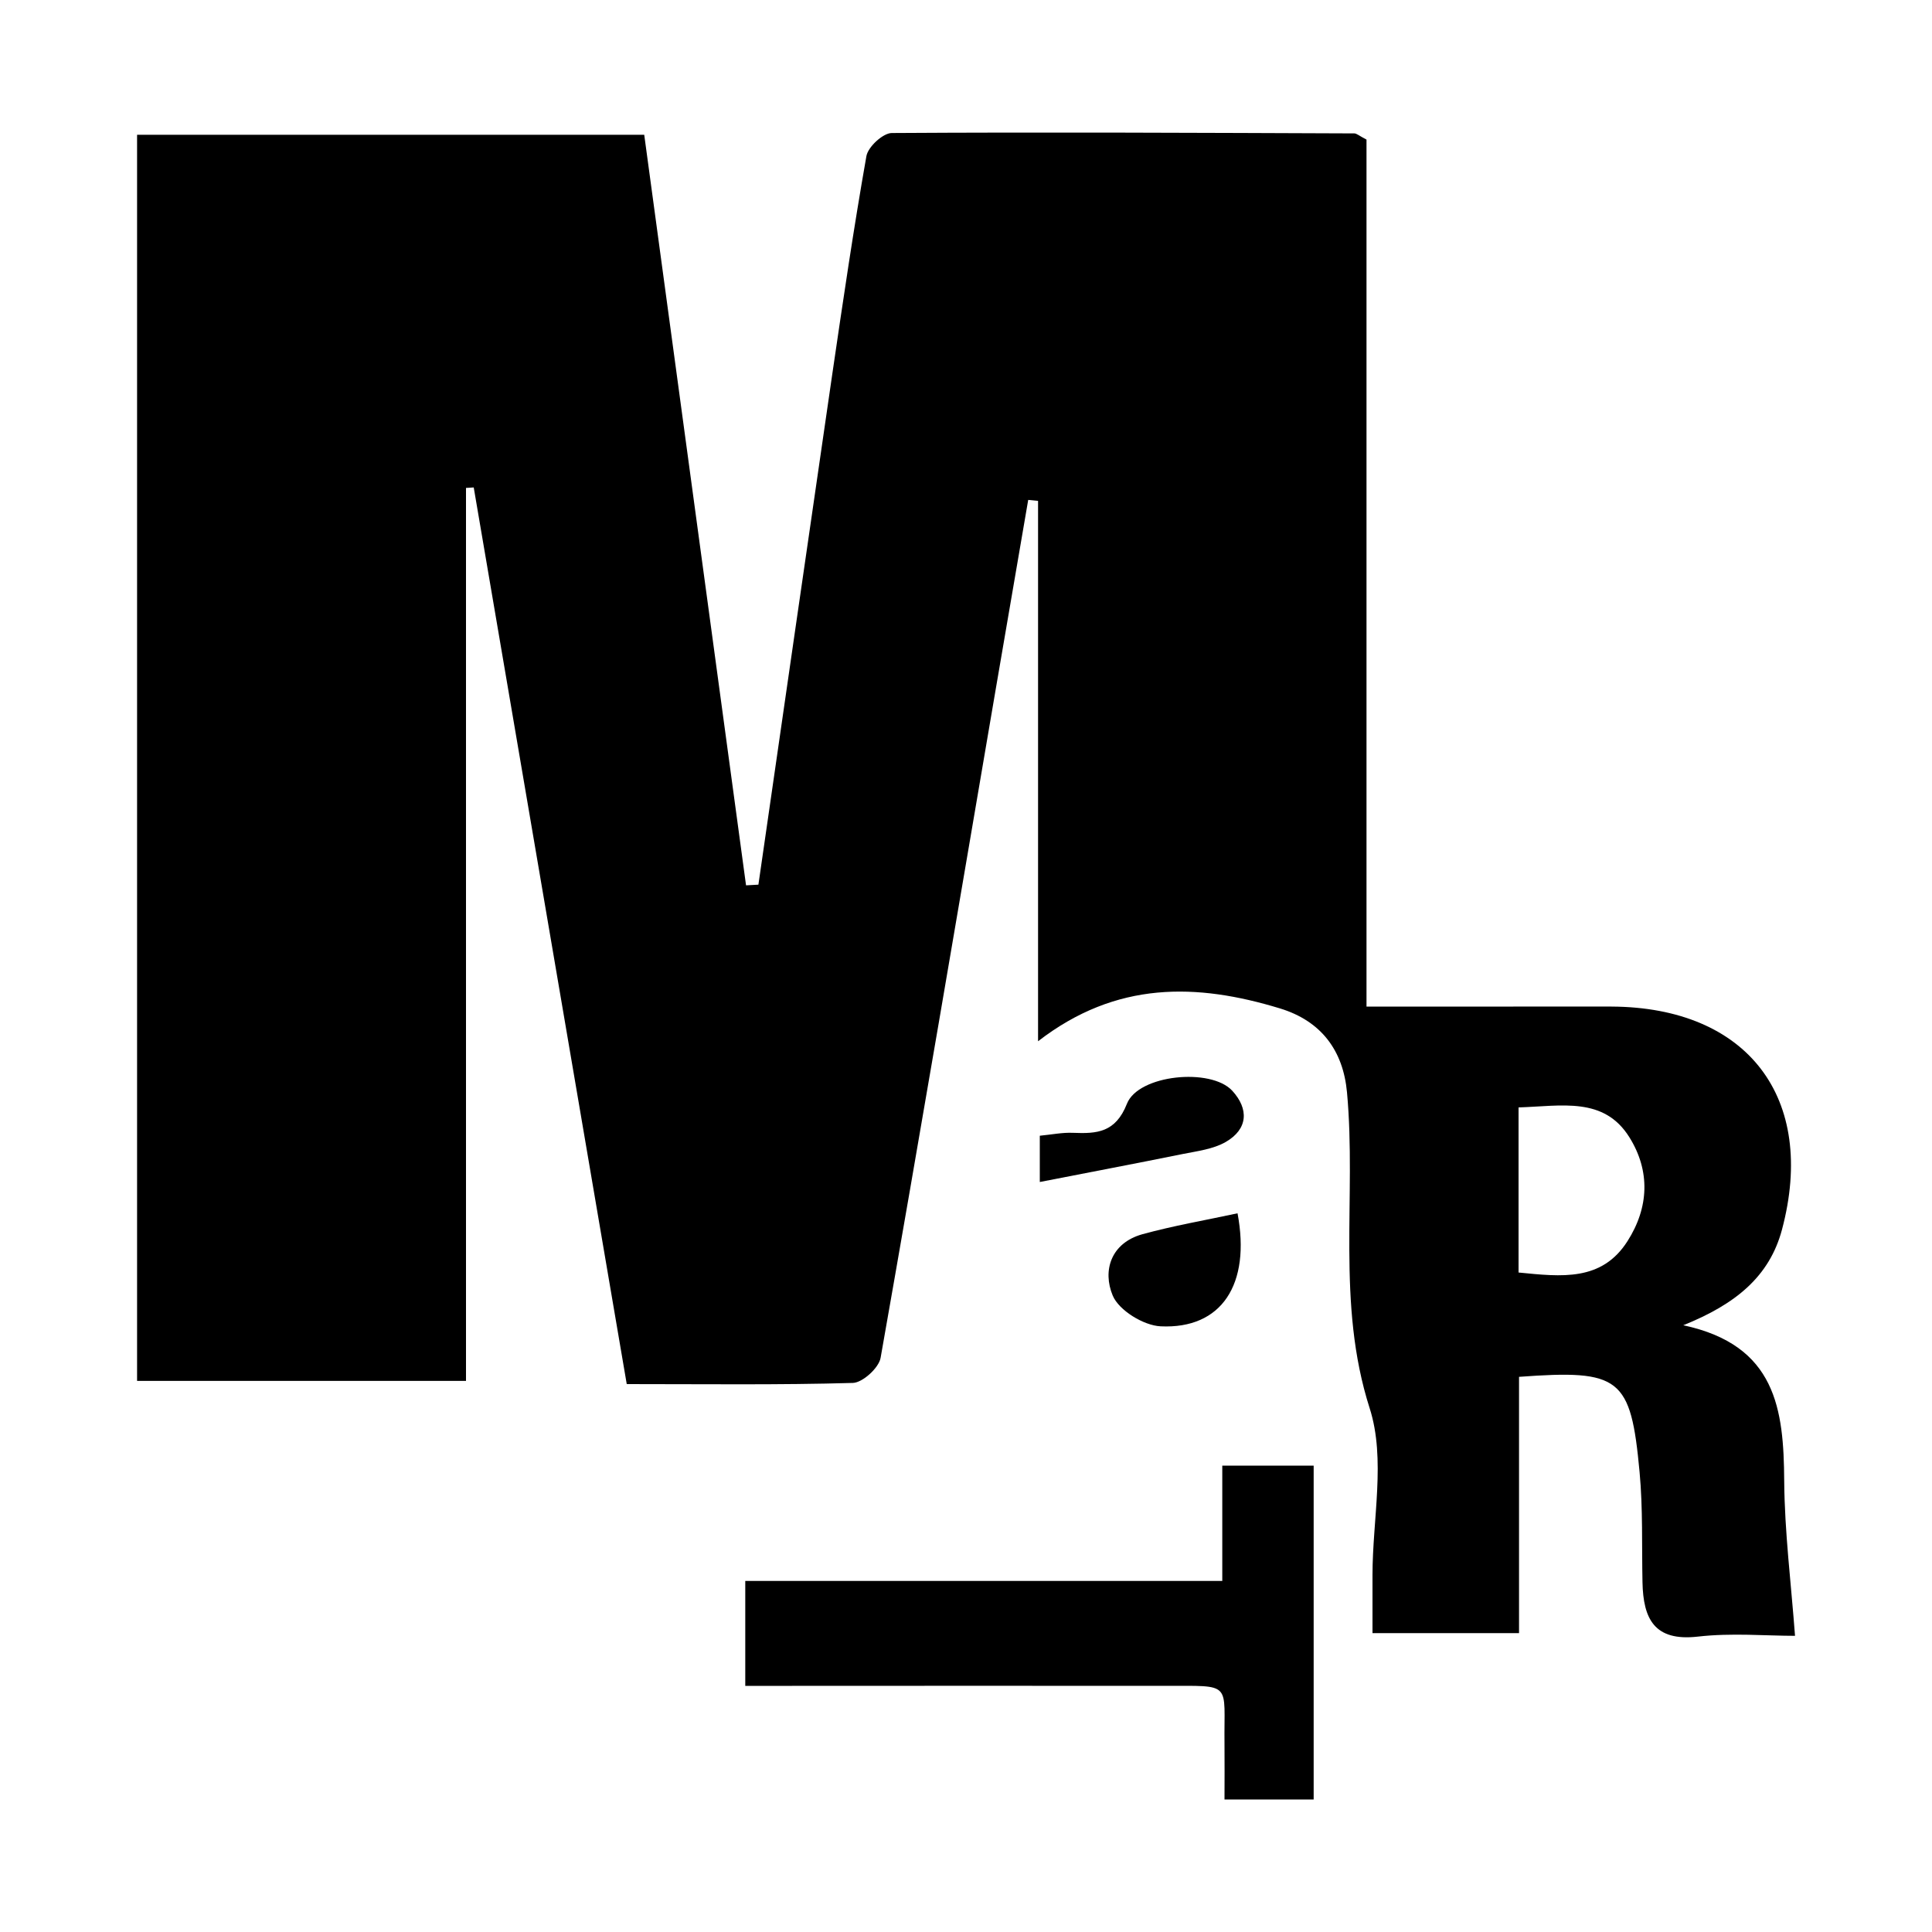 <?xml version="1.0" encoding="utf-8"?>
<!-- Generator: Adobe Illustrator 25.4.1, SVG Export Plug-In . SVG Version: 6.00 Build 0)  -->
<svg version="1.1" id="Livello_1" xmlns="http://www.w3.org/2000/svg" xmlns:xlink="http://www.w3.org/1999/xlink" x="0px" y="0px"
	 viewBox="0 0 200 200" style="enable-background:new 0 0 200 200;" xml:space="preserve">
<g id="RWFgni.tif">
	<g>
		<g>
			<path d="M141.46,14.45c0,29.55,0,59.38,0,89.75c5.42,0,10.31,0,15.2,0c3.39,0,6.78-0.01,10.17,0
				c14.08,0.07,21.27,9.46,17.64,23.09c-1.3,4.86-4.8,7.72-10.22,9.9c9.63,2.05,10.4,8.73,10.45,16.1
				c0.04,5.29,0.71,10.57,1.12,16.05c-3.01,0-6.57-0.32-10.05,0.08c-4.54,0.52-5.66-1.87-5.74-5.61c-0.08-3.81,0.05-7.63-0.3-11.41
				c-0.91-9.82-1.99-10.64-12.48-9.87c0,8.7,0,17.48,0,26.53c-5.22,0-9.82,0-15.17,0c0-1.94,0-3.97,0-6.01
				c0-5.78,1.39-12.01-0.29-17.26c-3.49-10.9-1.35-21.85-2.35-32.72c-0.4-4.31-2.65-7.37-6.94-8.68c-8.6-2.62-16.93-2.87-25.04,3.4
				c0-19,0-37.47,0-55.94c-0.34-0.03-0.68-0.06-1.02-0.1c-1.12,6.53-2.24,13.05-3.36,19.58c-3.94,23.08-7.85,46.17-11.92,69.23
				c-0.18,1.04-1.86,2.57-2.87,2.6c-7.61,0.22-15.23,0.12-23.41,0.12c-5.3-31.06-10.57-61.94-15.84-92.82
				c-0.27,0.02-0.53,0.03-0.8,0.05c0,30.7,0,61.4,0,92.44c-11.54,0-22.61,0-34.05,0c0-42.89,0-85.8,0-129c17.28,0,34.46,0,52.5,0
				c3.49,25.75,7.02,51.72,10.54,77.7c0.43-0.02,0.85-0.05,1.28-0.07c2.55-17.65,5.09-35.29,7.66-52.94
				c1.1-7.51,2.2-15.01,3.52-22.48c0.17-0.96,1.71-2.38,2.62-2.39c15.96-0.1,31.93-0.02,47.89,0.04
				C140.44,13.81,140.69,14.05,141.46,14.45z M157.2,114.64c0,5.92,0,11.45,0,17.09c4.46,0.44,8.61,0.94,11.28-3.25
				c2.22-3.48,2.37-7.26,0.2-10.74C166.04,113.5,161.67,114.5,157.2,114.64z"/>
			<path d="M135.99,186.28c-2.99,0-5.76,0-9.23,0c0-1.92,0.02-3.83,0-5.74c-0.08-6.49,0.93-6.01-6.21-6.02
				c-12.85-0.02-25.7,0-38.55,0c-1.52,0-3.04,0-4.85,0c0-3.75,0-7.06,0-10.86c16.24,0,32.54,0,49.38,0c0-4.17,0-7.88,0-11.94
				c3.41,0,6.27,0,9.46,0C135.99,163.07,135.99,174.42,135.99,186.28z"/>
			<path d="M107.64,122.36c0-1.51,0-3.04,0-4.79c1.25-0.12,2.35-0.35,3.44-0.3c2.48,0.1,4.4-0.02,5.58-3.01
				c1.19-3.02,8.69-3.75,10.9-1.35c1.73,1.88,1.65,3.97-0.68,5.31c-1.29,0.74-2.93,0.94-4.43,1.24
				C117.52,120.46,112.59,121.39,107.64,122.36z"/>
			<path d="M128.11,125.6c1.38,7.35-1.64,12-7.96,11.7c-1.76-0.08-4.32-1.65-4.96-3.18c-1.08-2.58-0.19-5.44,3.06-6.35
				C121.48,126.88,124.82,126.31,128.11,125.6z"/>
		</g>
	</g>
</g>
</svg>
